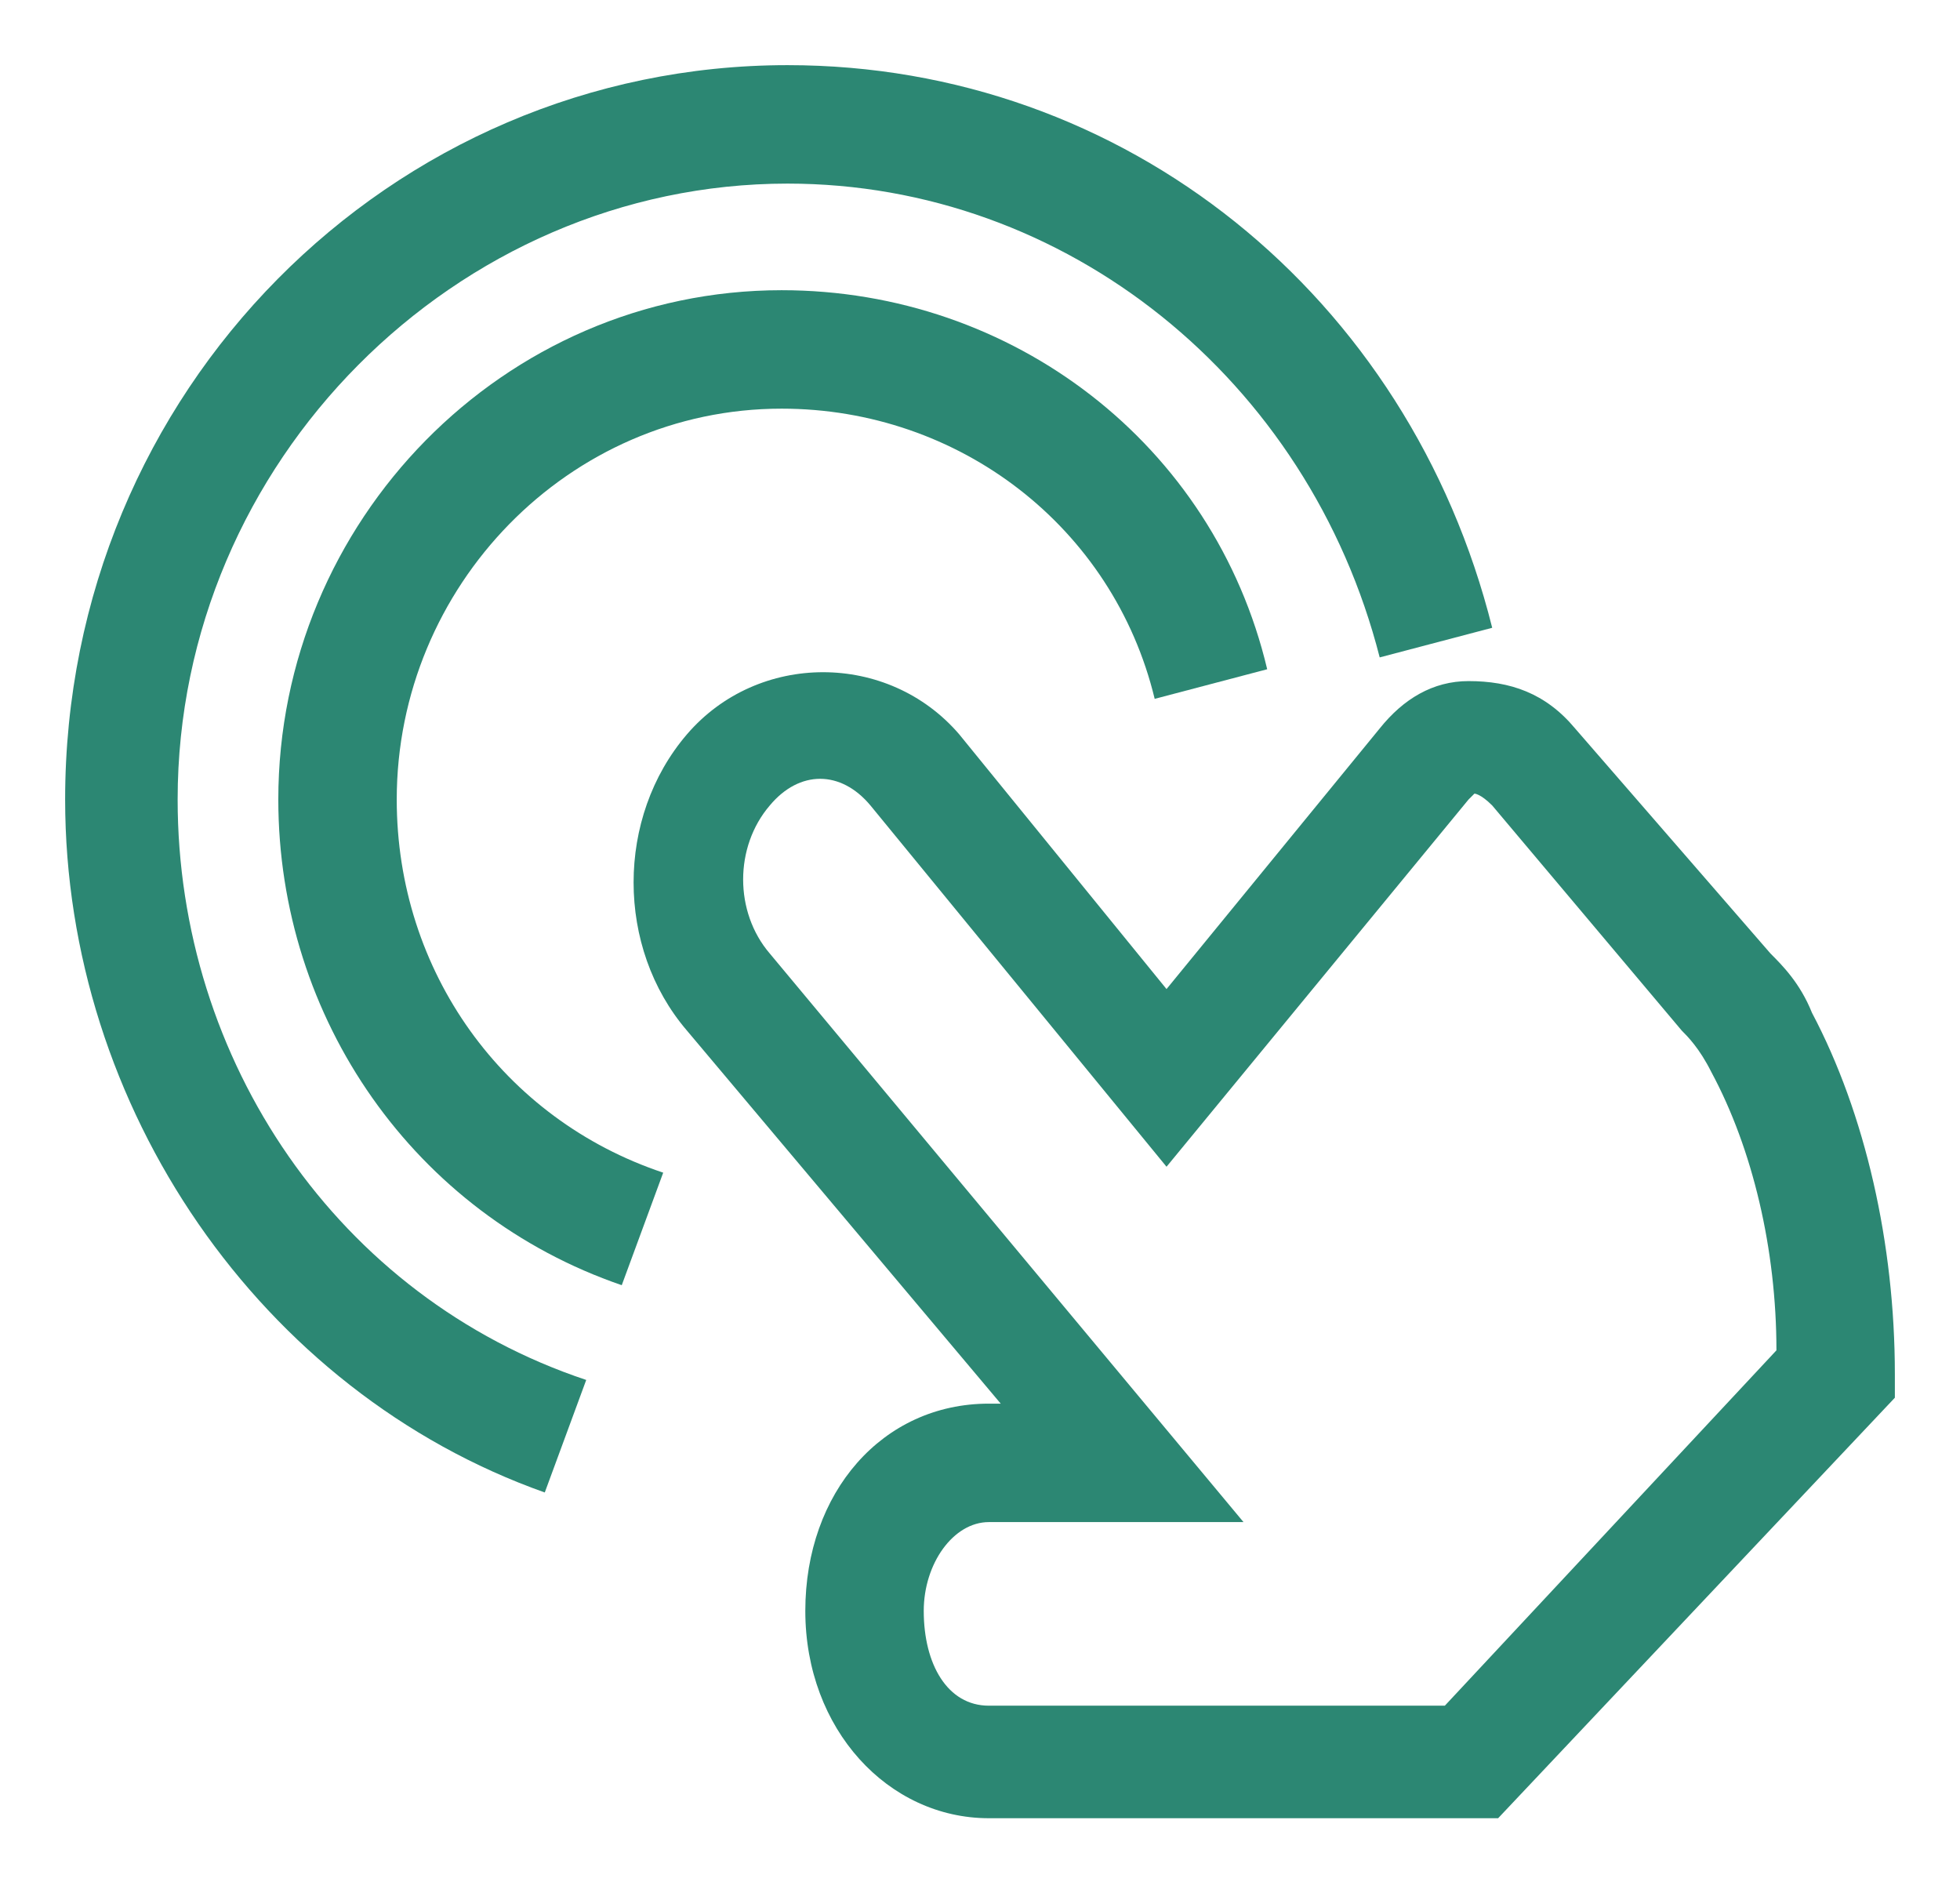 <?xml version="1.0" encoding="utf-8"?>
<!-- Generator: Adobe Illustrator 24.3.0, SVG Export Plug-In . SVG Version: 6.00 Build 0)  -->
<svg version="1.1" id="Layer_1" xmlns="http://www.w3.org/2000/svg" xmlns:xlink="http://www.w3.org/1999/xlink" x="0px" y="0px"
	 viewBox="0 0 33.1 31.9" style="enable-background:new 0 0 33.1 31.9;" xml:space="preserve">
<style type="text/css">
	.st0{fill-rule:evenodd;clip-rule:evenodd;fill:#2C8773;}
	.st1{fill:#2C8773;}
</style>
<g>
	<path class="st0" d="M24.4,28.8h-7.7c-0.7,0-1.1-0.7-1.1-1.6c0-0.8,0.5-1.5,1.1-1.5H21l-8-9.6c-0.6-0.7-0.6-1.8,0-2.5
		c0.5-0.6,1.2-0.6,1.7,0l5,6.1l5.1-6.2l0.1-0.1c0,0,0.1,0,0.3,0.2l3.2,3.8c0.1,0.1,0.3,0.3,0.5,0.7c0.7,1.3,1.1,3,1.1,4.7L24.4,28.8
		z M26.6,12.3c-0.5-0.6-1.1-0.8-1.8-0.8c-0.6,0-1.1,0.3-1.5,0.8l-3.6,4.4l-3.5-4.3c-1.2-1.4-3.4-1.4-4.6,0c-1.2,1.4-1.2,3.6,0,5
		l5.3,6.3h-0.2c-1.8,0-3.1,1.5-3.1,3.5c0,2,1.4,3.5,3.1,3.5h8.6l6.7-7.1v-0.4c0-2.2-0.5-4.4-1.4-6.1c-0.2-0.5-0.5-0.8-0.7-1
		L26.6,12.3z"/>
	<path class="st1" d="M1.1,13.5c0,5.2,3.3,10,8.1,11.7l0.7-1.9C5.7,21.9,3,17.9,3,13.5C3,7.8,7.7,3.1,13.3,3.1c4.7,0,8.8,3.3,10,8
		l1.9-0.5C23.8,5,19,1.1,13.3,1.1C6.6,1.1,1.1,6.6,1.1,13.5z"/>
	<path class="st1" d="M11.2,19.8c-2.7-0.9-4.5-3.4-4.5-6.3c0-3.6,2.9-6.6,6.5-6.6c3,0,5.6,2,6.3,4.9l1.9-0.5
		c-0.9-3.8-4.3-6.4-8.2-6.4c-4.7,0-8.5,3.9-8.5,8.6c0,3.7,2.3,7,5.8,8.2L11.2,19.8z"/>
</g>
</svg>

